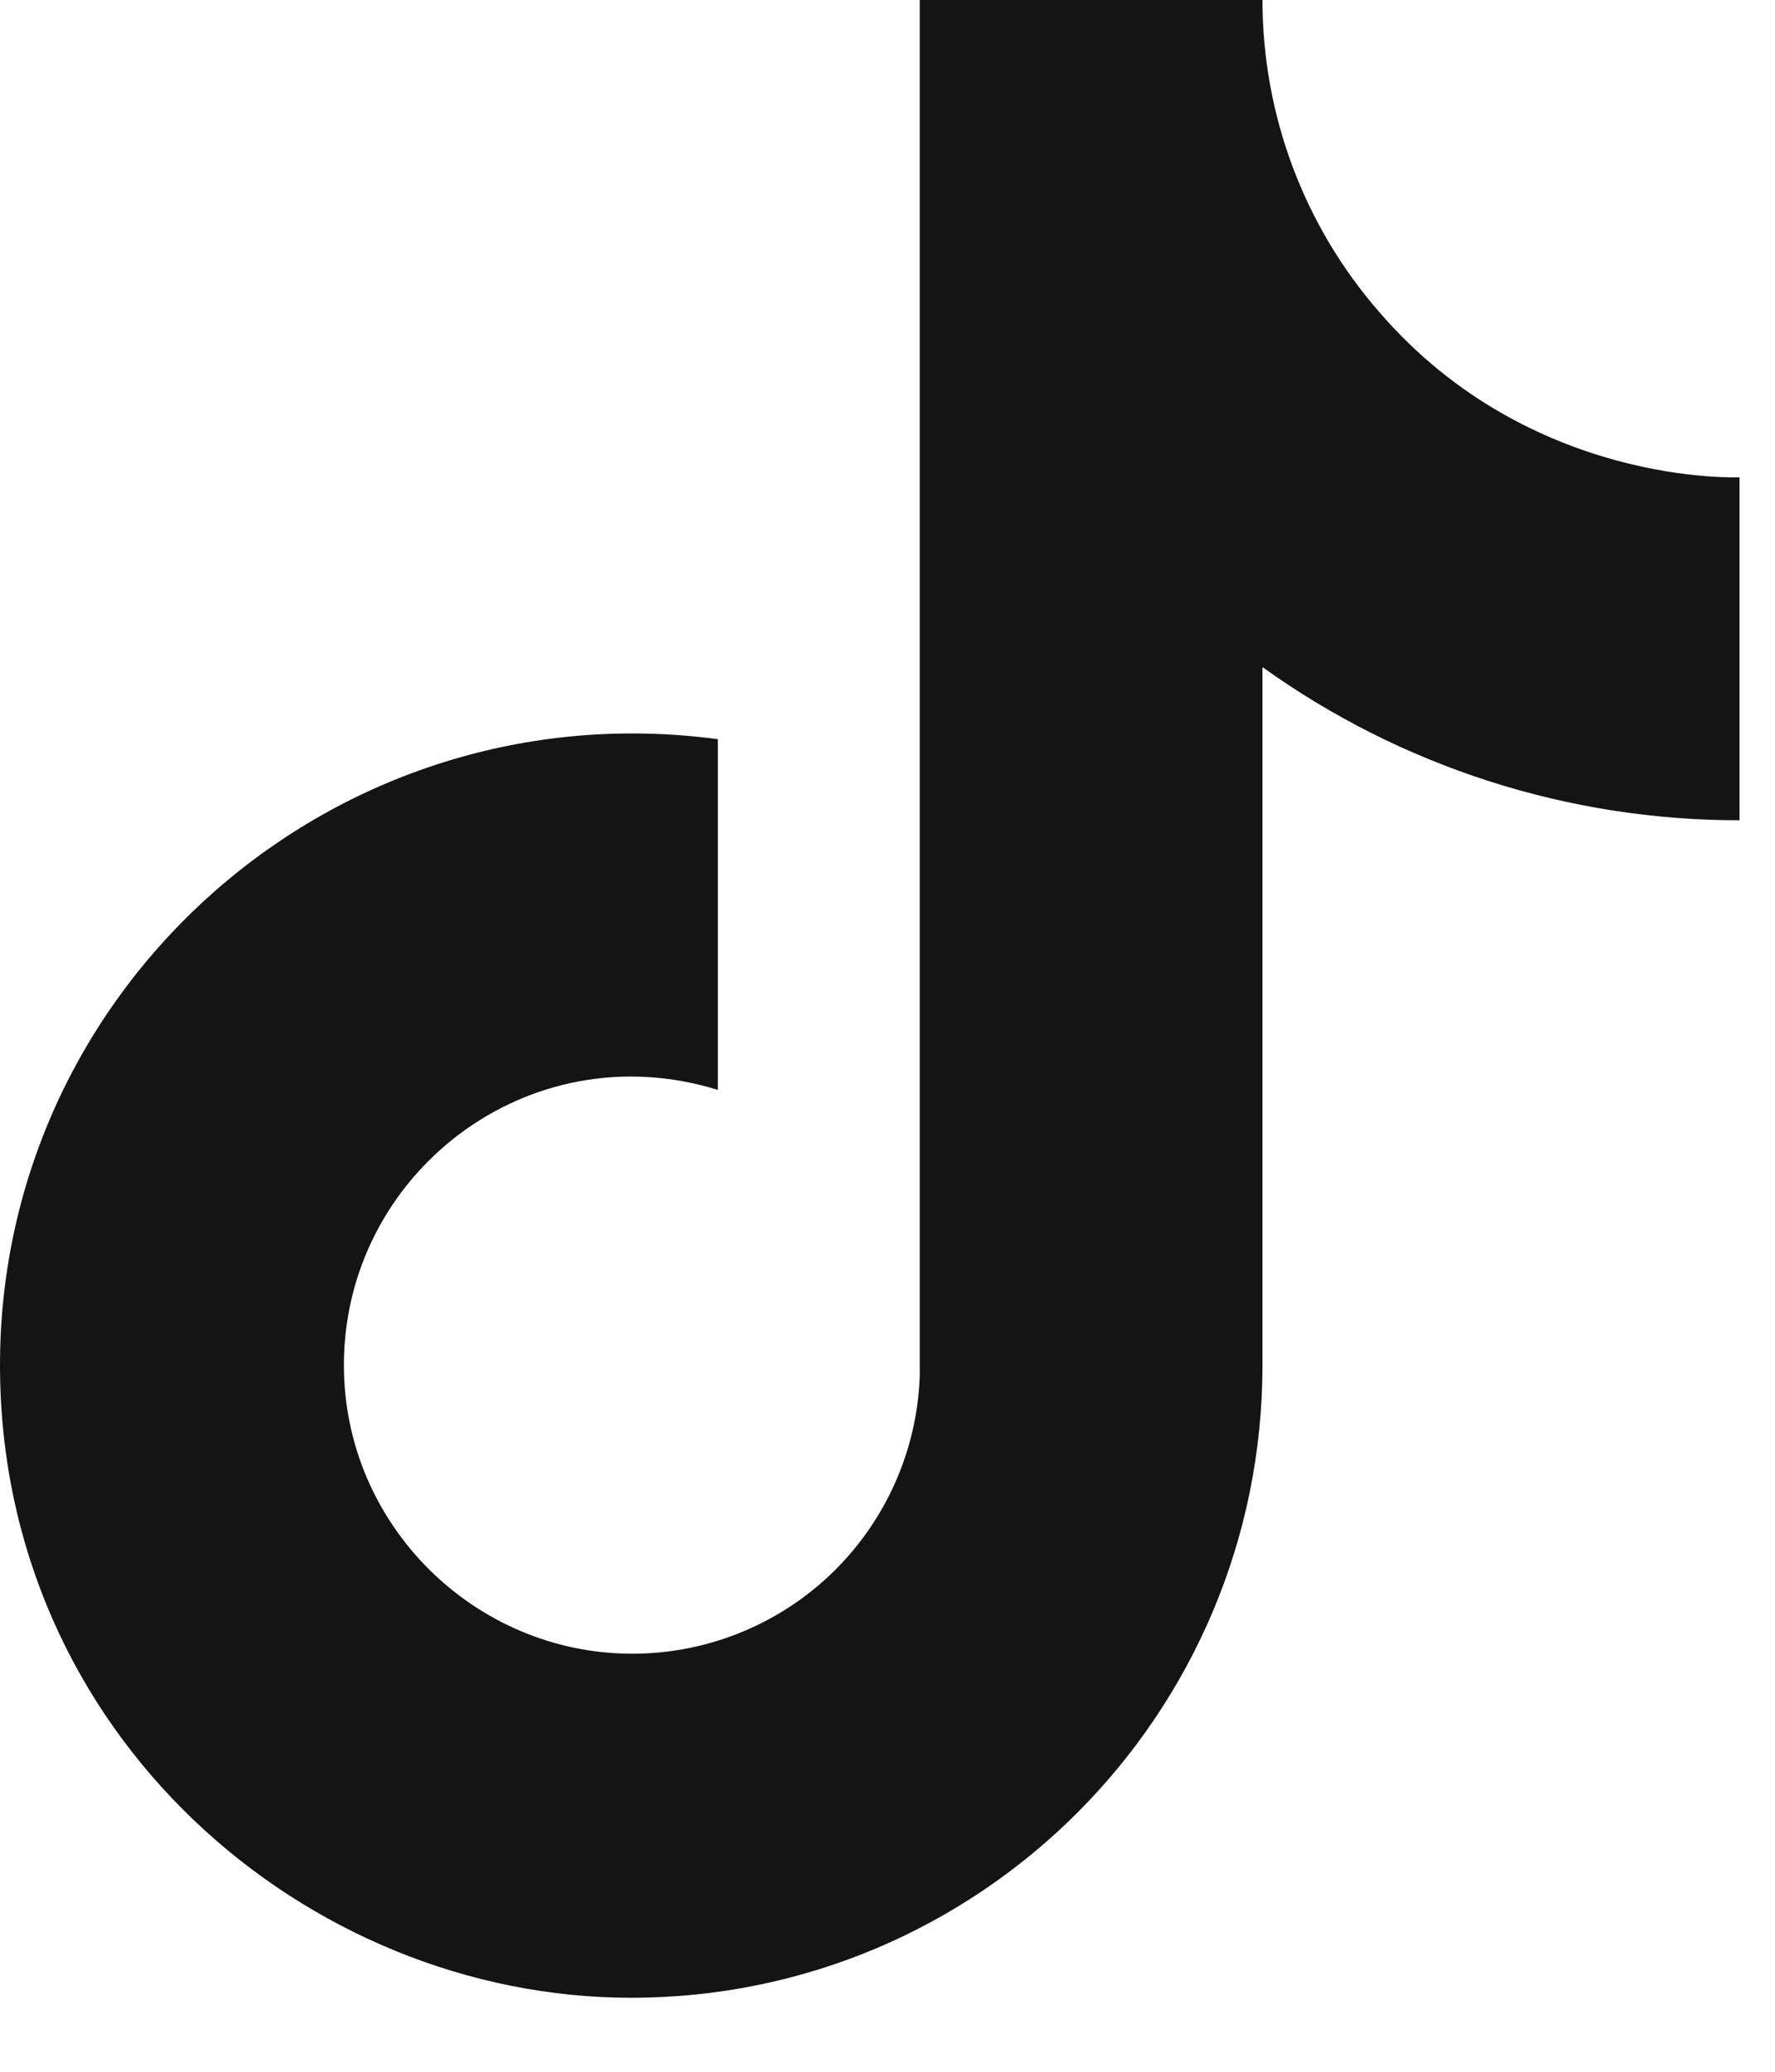 <svg width="12" height="14" viewBox="0 0 12 14" fill="none" xmlns="http://www.w3.org/2000/svg">
<path d="M9.33 2.115C8.817 1.53 8.535 0.778 8.535 0H6.218V9.3C6.2 9.803 5.987 10.28 5.625 10.63C5.263 10.979 4.779 11.175 4.275 11.175C3.21 11.175 2.325 10.305 2.325 9.225C2.325 7.935 3.57 6.968 4.853 7.365V4.995C2.265 4.65 0 6.66 0 9.225C0 11.723 2.07 13.5 4.268 13.5C6.622 13.5 8.535 11.588 8.535 9.225V4.508C9.475 5.182 10.603 5.544 11.76 5.543V3.225C11.76 3.225 10.35 3.292 9.33 2.115Z" fill="#141414"/>
</svg>
